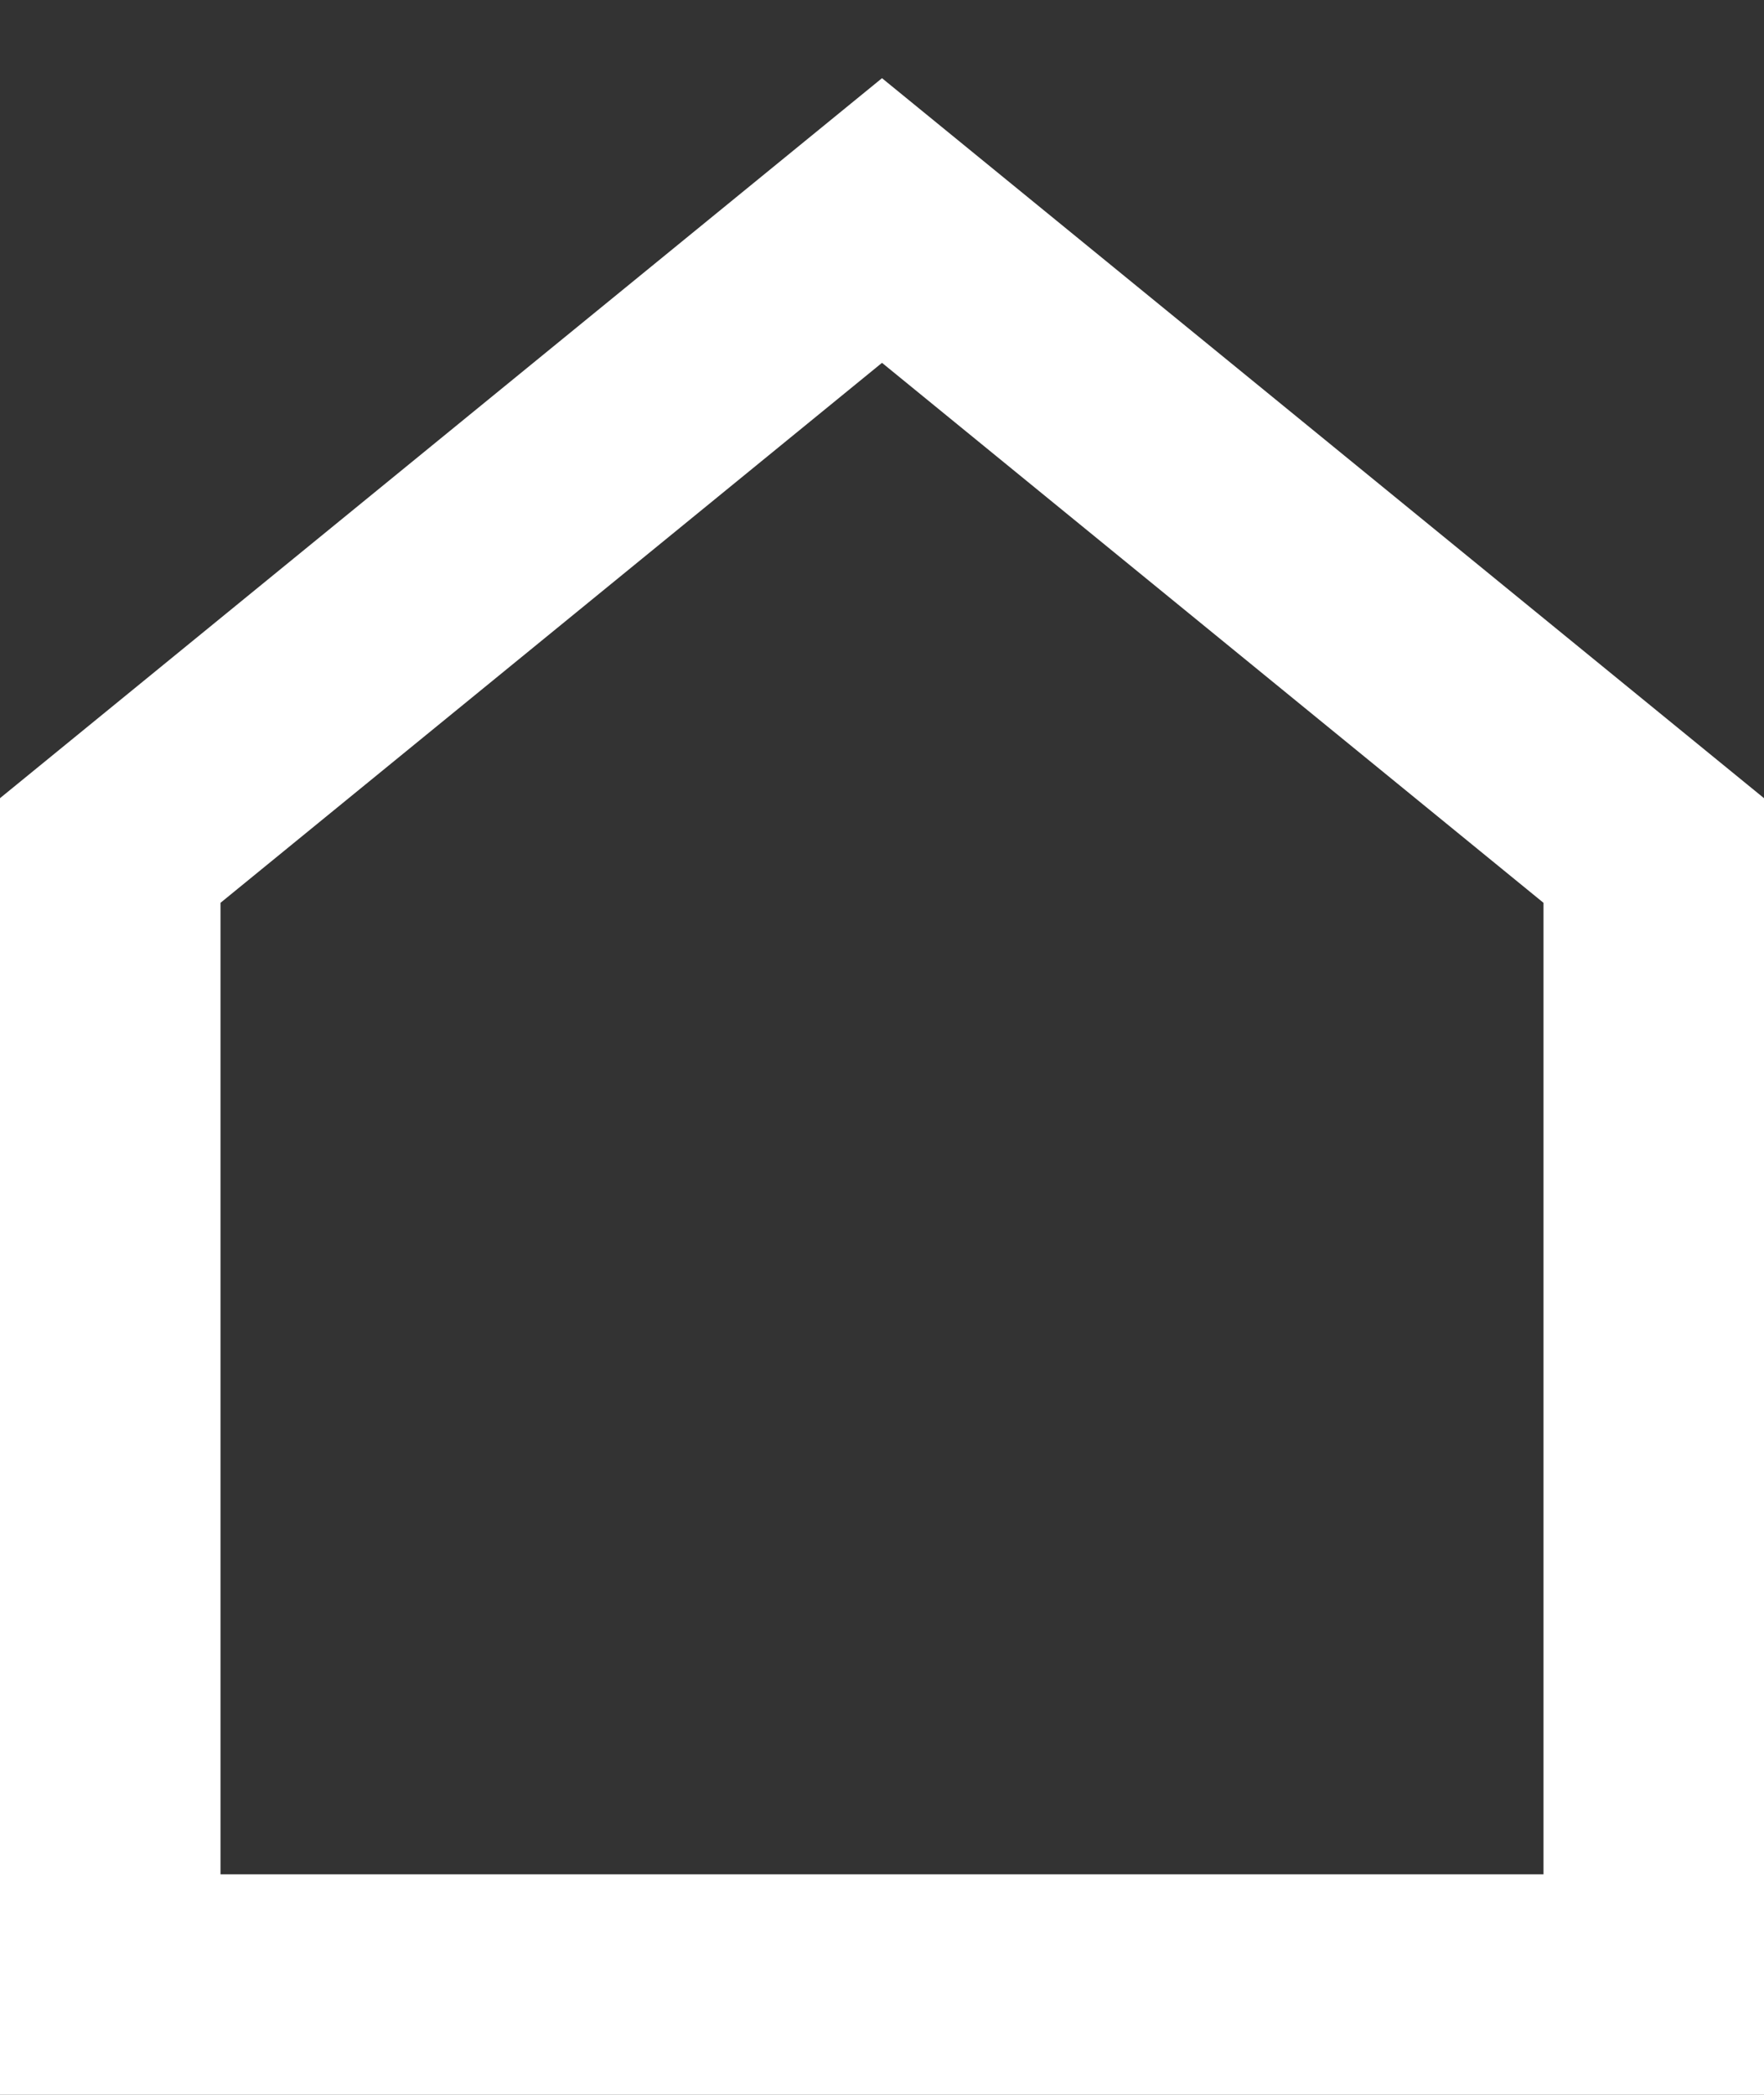 <svg width="16" height="19" viewBox="0 0 16 19" fill="none" xmlns="http://www.w3.org/2000/svg">
<rect x="0" y="0" width="16" height="19" fill="#333333" stroke="none"/>
<path d="M1 18V7.714L8 2L15 7.714V18H1Z" stroke="white" stroke-width="2"/>
</svg>
